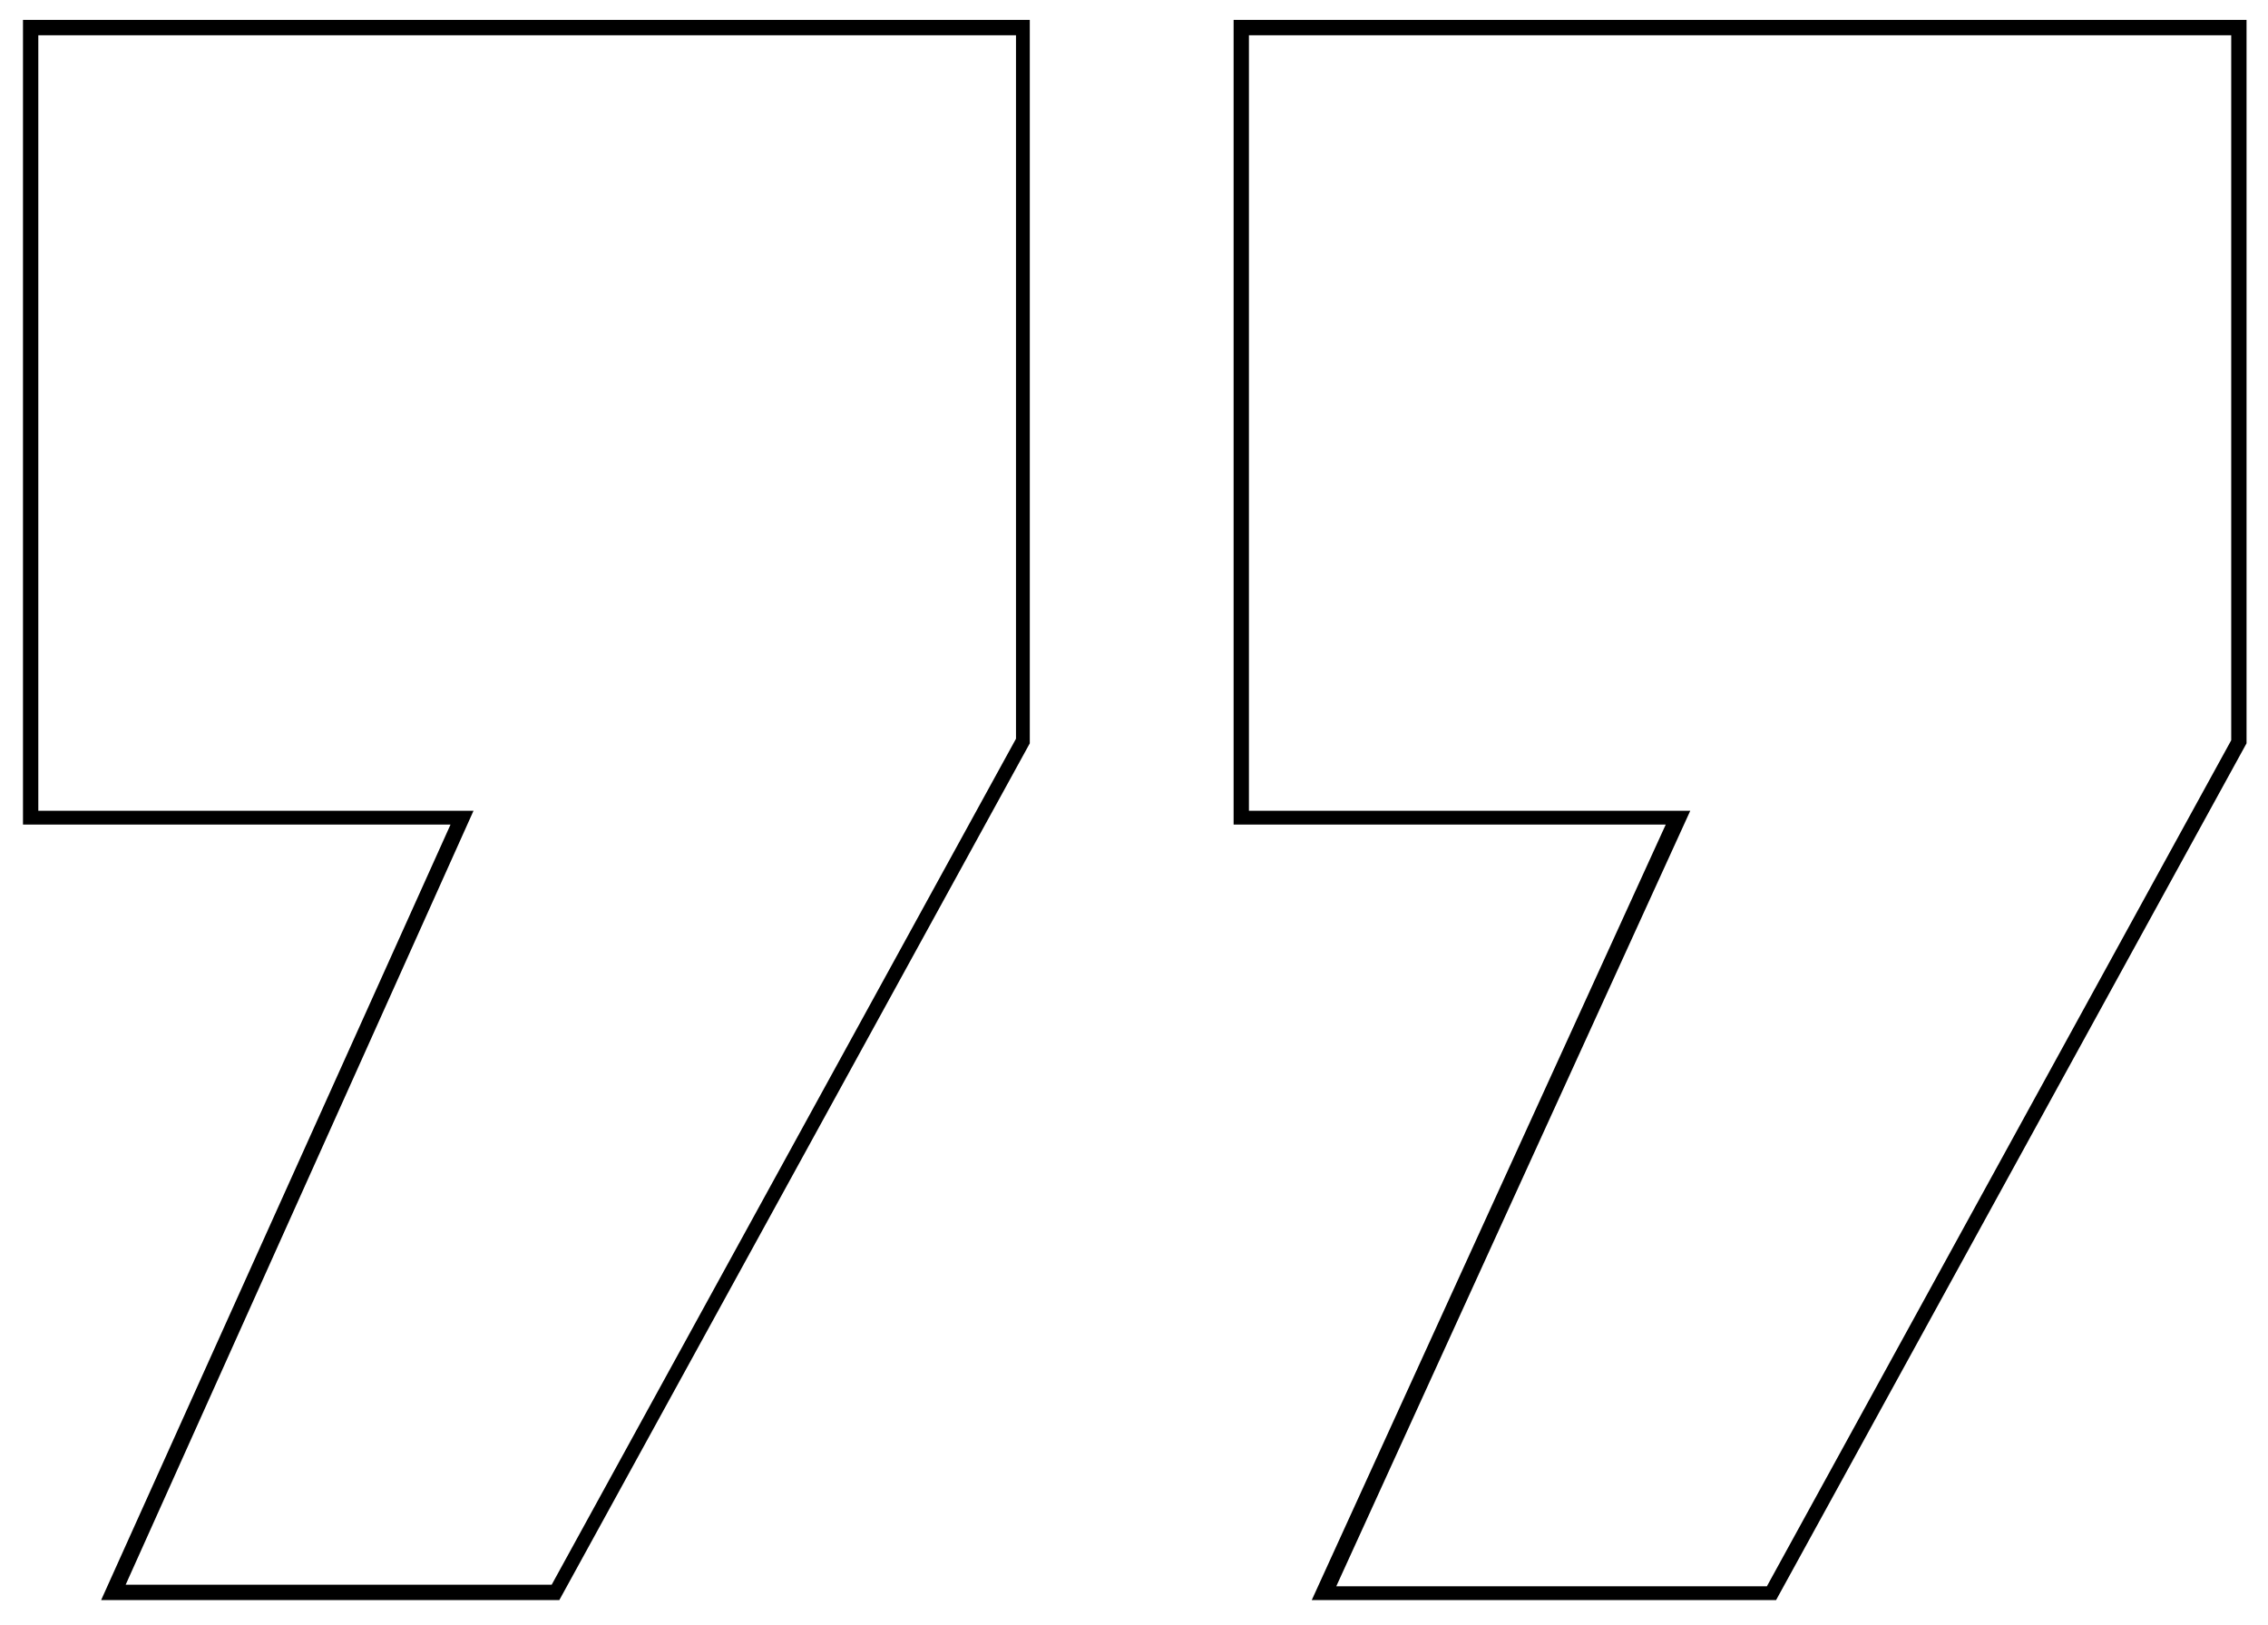<svg xmlns="http://www.w3.org/2000/svg" id="Layer_1" viewBox="0 0 148 106"> .st0{fill-rule:evenodd;clip-rule:evenodd;} <path class="st0" d="M6.6,104.4l22.8-50.6H1.5V1.3h65.7v47.2l-30.7,55.9H6.6z M30.9,52.9L8.2,103.4h27.8l30.3-55.2V2.3H2.5v50.6 H30.9z M85.6,104.4l23.1-50.6H80.5V1.3h66.1v47.2l-30.7,55.9H85.6z M110.3,52.9l-23.1,50.6h28.1l30.3-55.2V2.3H81.5v50.6H110.3z"></path> </svg>